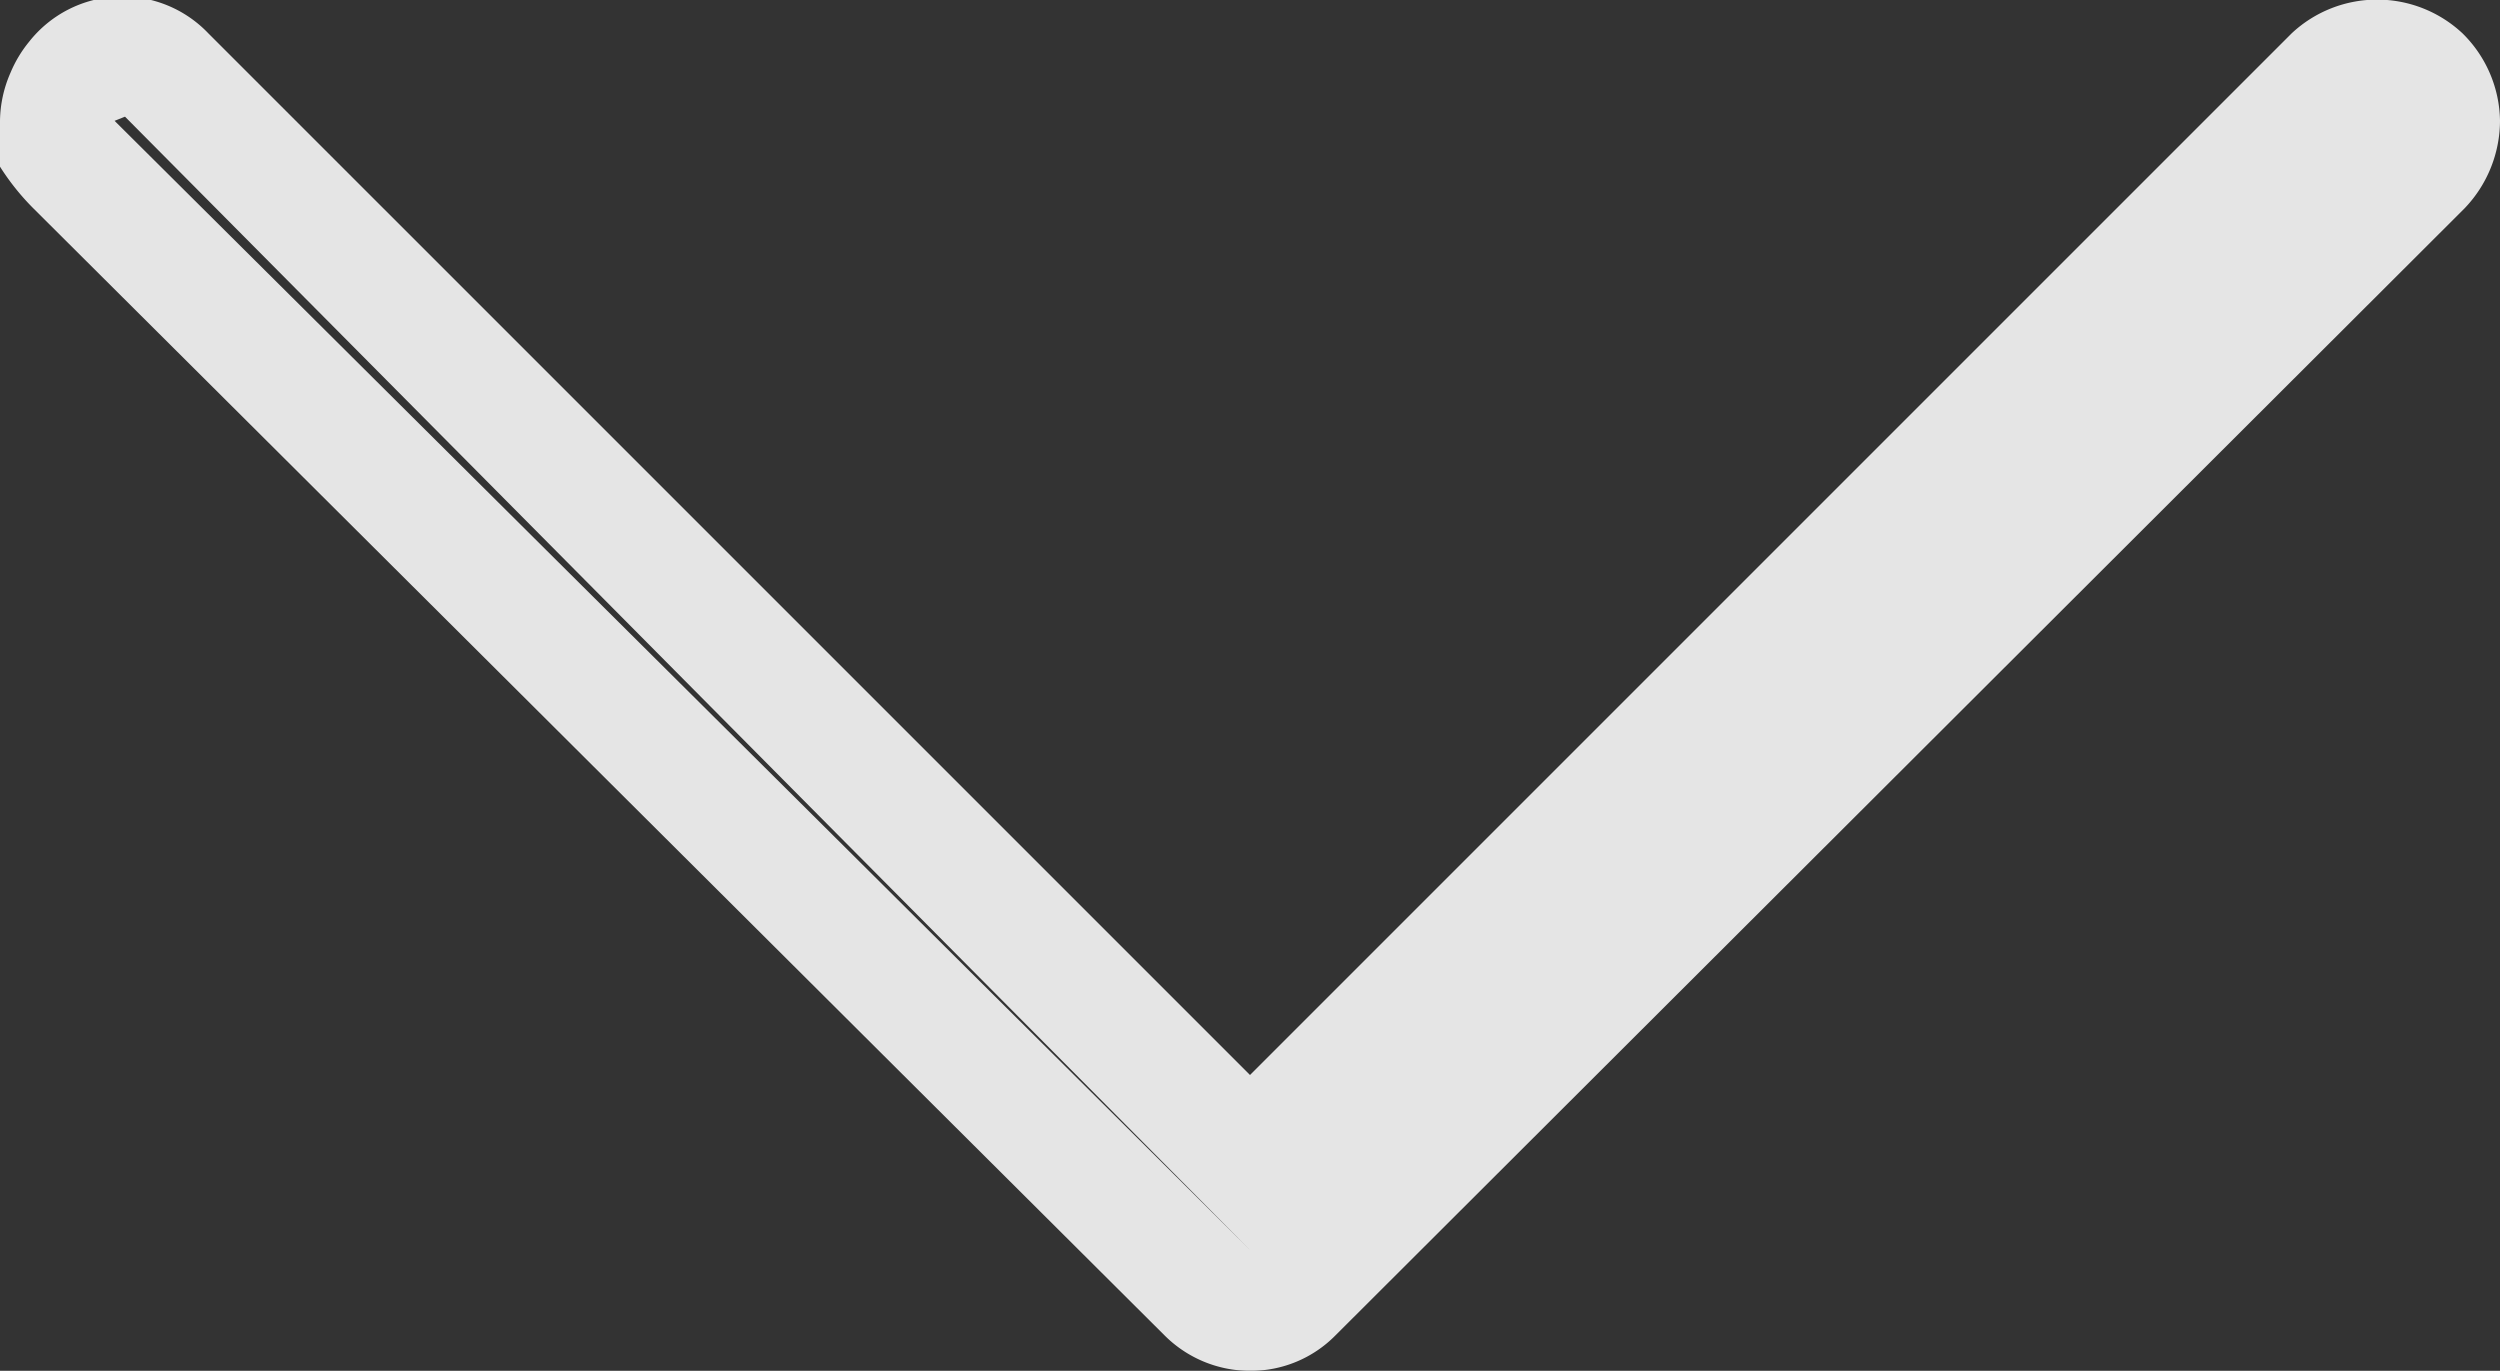 <svg xmlns="http://www.w3.org/2000/svg" viewBox="0 0 12 6.58"><rect x="0" y="0" width="12" height="6.58" fill="#333333" stroke="none"/><defs><style>.cls-1{opacity:0.87;}.cls-2{fill:#fff;}</style></defs><g id="Layer_2" data-name="Layer 2"><g id="Layer_1-2" data-name="Layer 1"><g class="cls-1"><path class="cls-2" d="M6,6.58a.58.58,0,0,1-.41-.17L.16,1A1.16,1.16,0,0,1,0,.8.57.57,0,0,1,0,.58.59.59,0,0,1,.05.35.6.6,0,0,1,.14.2.57.57,0,0,1,1,.16l5,5,5-5a.6.6,0,0,1,.82,0A.6.6,0,0,1,12,.58a.61.61,0,0,1-.17.42L6.41,6.41A.57.57,0,0,1,6,6.58ZM.55.58,6,6,11.44.61,6,6,.6.56Z"/></g></g></g></svg>